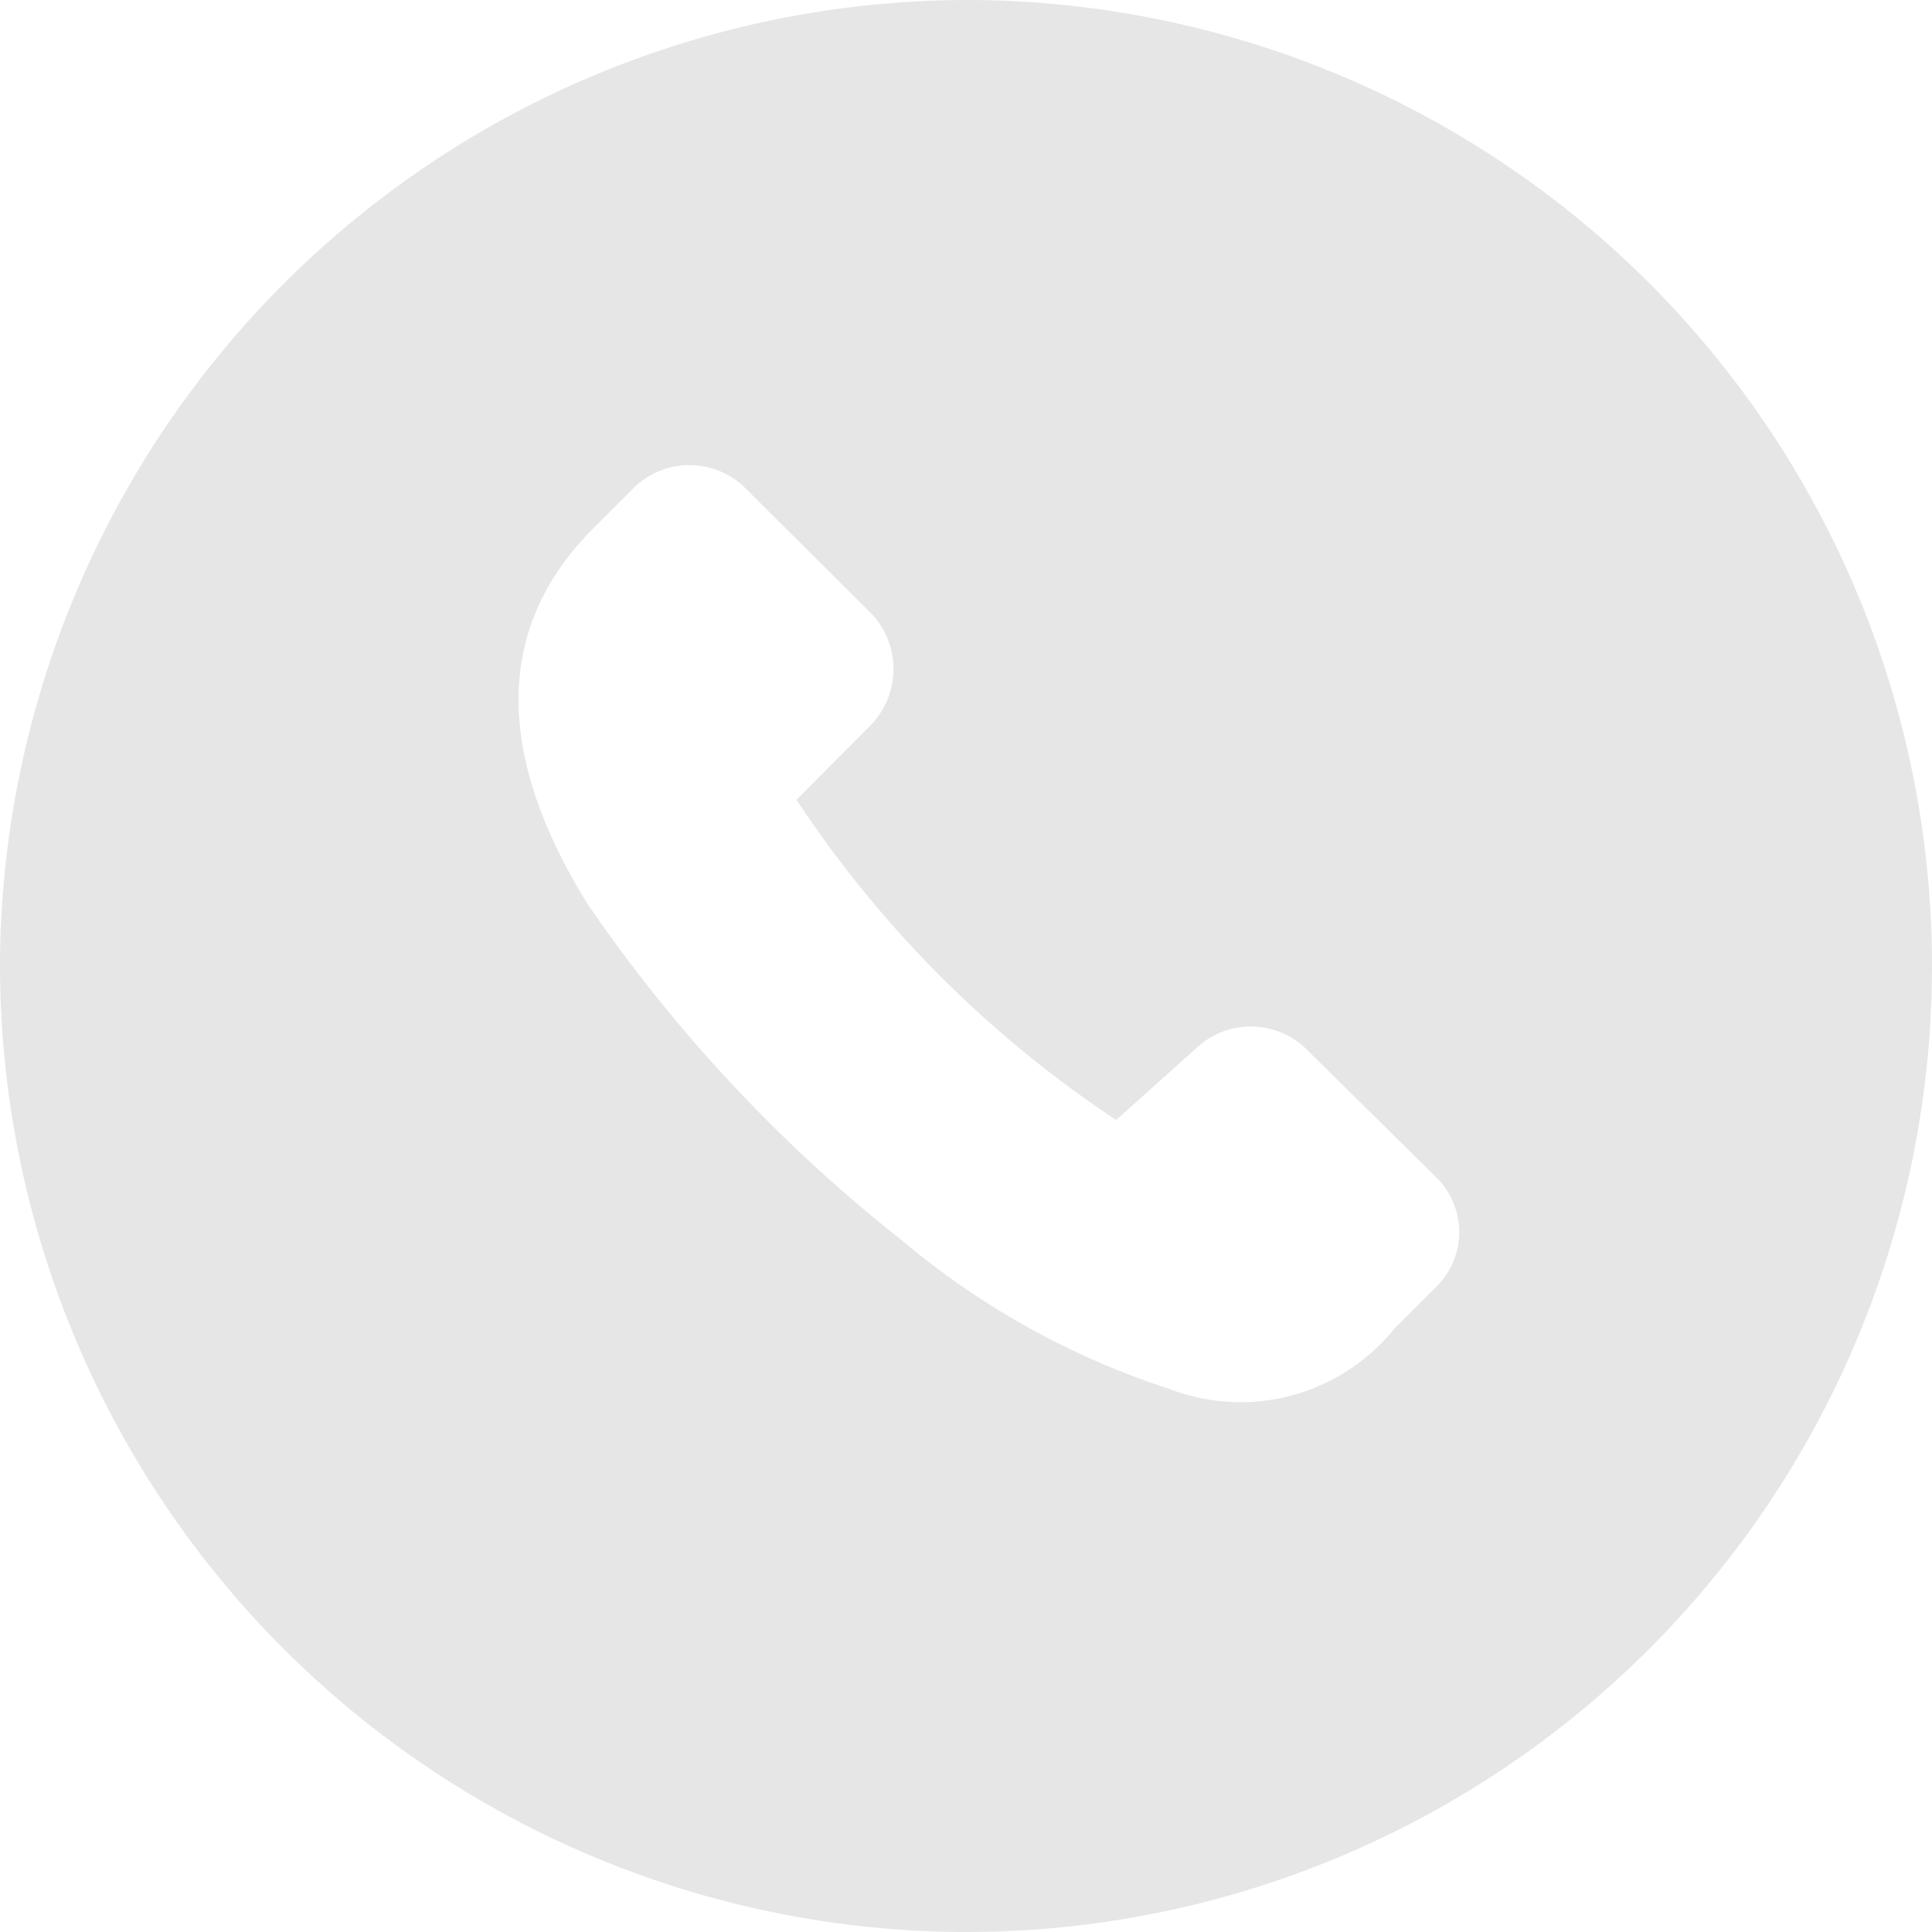 <svg width="35" height="35" id="Layer_1" data-name="Layer 1" xmlns="http://www.w3.org/2000/svg" viewBox="0 0 35 35"><defs><style>.cls-1{fill:#e6e6e6;}</style></defs><path class="cls-1" d="M20.5,3A17.55,17.55,0,0,0,3,20.38,17.53,17.53,0,0,0,20.38,38h.12a17.5,17.5,0,1,0,0-35ZM29,26.33l-.74.74,0,0a3.58,3.58,0,0,1-4.08,1.09,14.42,14.42,0,0,1-4.83-2.68,27.62,27.62,0,0,1-5.71-6.11c-1.44-2.33-1.91-4.78.11-6.8l0,0,.74-.74a1.44,1.44,0,0,1,2,0l2.3,2.29a1.46,1.46,0,0,1,0,2l-1.36,1.37,0,0a20.5,20.5,0,0,0,5.79,5.8l0,0L24.66,22a1.44,1.44,0,0,1,2,0L29,24.31A1.39,1.39,0,0,1,29,26.33Z" transform="translate(-3 -3)"/></svg>